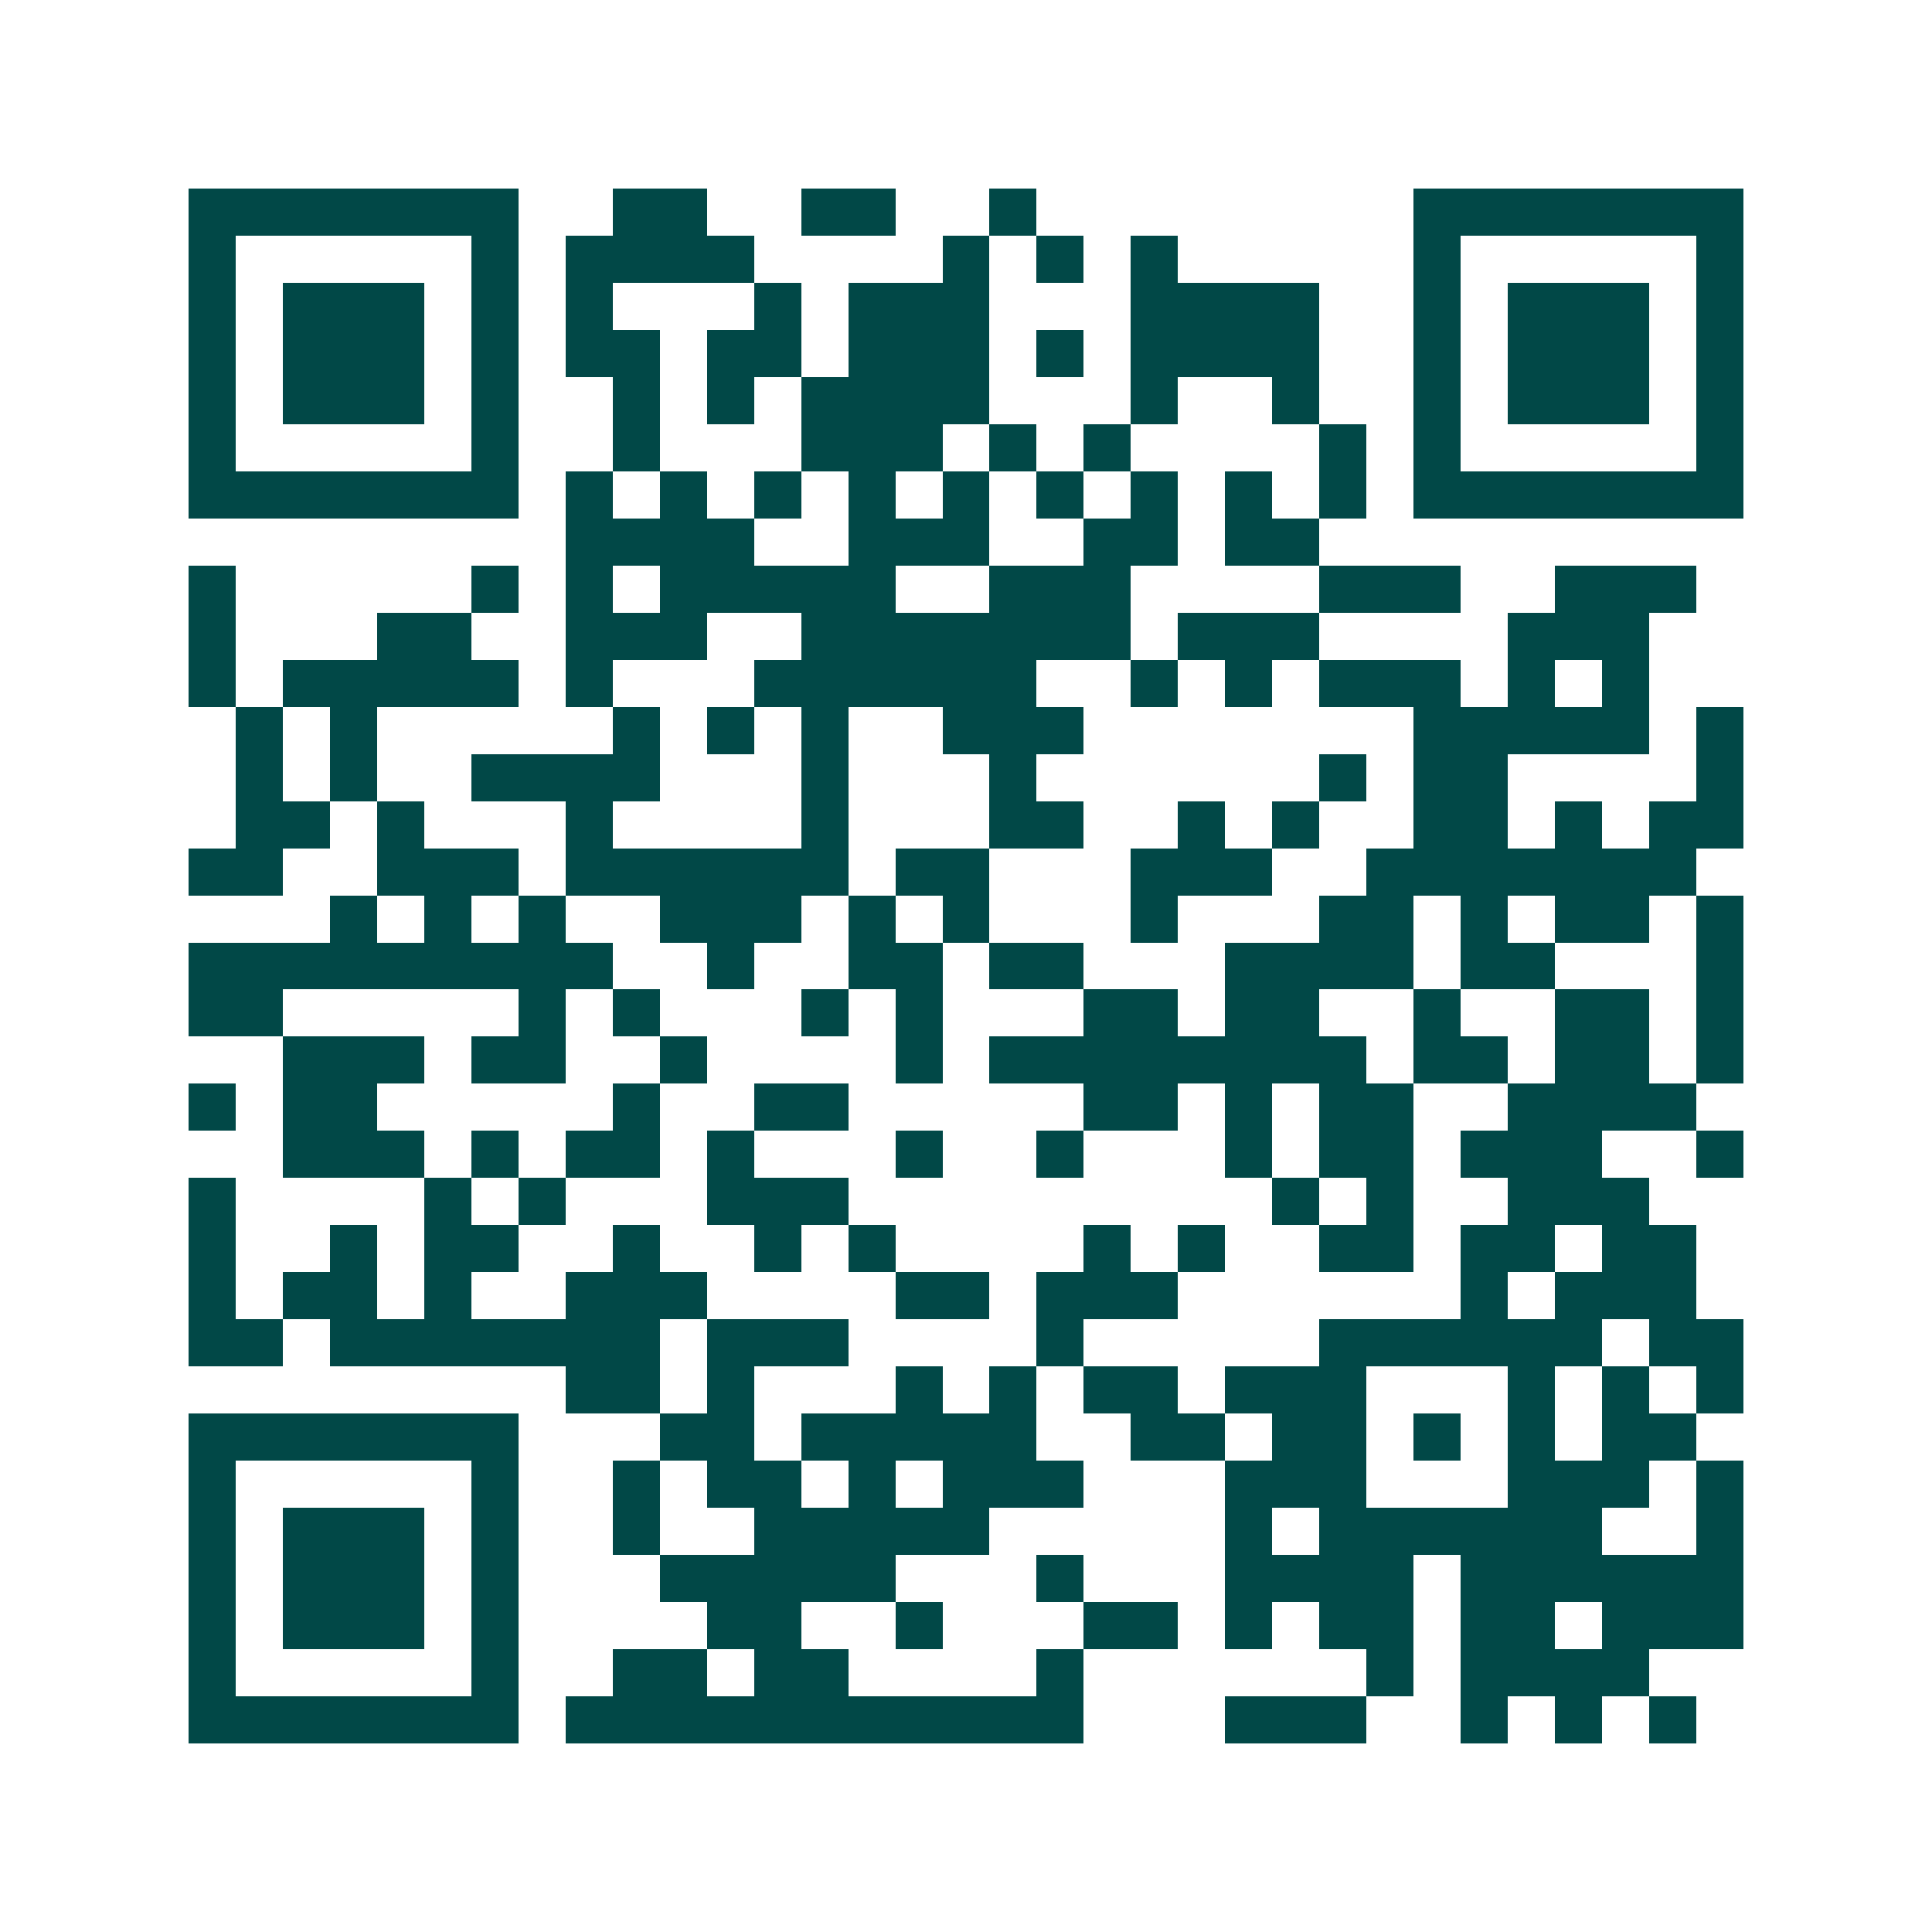 <svg xmlns="http://www.w3.org/2000/svg" width="200" height="200" viewBox="0 0 41 41" shape-rendering="crispEdges"><path fill="#ffffff" d="M0 0h41v41H0z"/><path stroke="#014847" d="M4 4.5h7m2 0h2m2 0h2m2 0h1m8 0h7M4 5.5h1m5 0h1m1 0h4m4 0h1m1 0h1m1 0h1m5 0h1m5 0h1M4 6.5h1m1 0h3m1 0h1m1 0h1m3 0h1m1 0h3m3 0h4m2 0h1m1 0h3m1 0h1M4 7.5h1m1 0h3m1 0h1m1 0h2m1 0h2m1 0h3m1 0h1m1 0h4m2 0h1m1 0h3m1 0h1M4 8.5h1m1 0h3m1 0h1m2 0h1m1 0h1m1 0h4m3 0h1m2 0h1m2 0h1m1 0h3m1 0h1M4 9.5h1m5 0h1m2 0h1m3 0h3m1 0h1m1 0h1m4 0h1m1 0h1m5 0h1M4 10.5h7m1 0h1m1 0h1m1 0h1m1 0h1m1 0h1m1 0h1m1 0h1m1 0h1m1 0h1m1 0h7M12 11.5h4m2 0h3m2 0h2m1 0h2M4 12.5h1m5 0h1m1 0h1m1 0h5m2 0h3m4 0h3m2 0h3M4 13.5h1m3 0h2m2 0h3m2 0h7m1 0h3m4 0h3M4 14.5h1m1 0h5m1 0h1m3 0h6m2 0h1m1 0h1m1 0h3m1 0h1m1 0h1M5 15.5h1m1 0h1m5 0h1m1 0h1m1 0h1m2 0h3m7 0h5m1 0h1M5 16.5h1m1 0h1m2 0h4m3 0h1m3 0h1m6 0h1m1 0h2m4 0h1M5 17.5h2m1 0h1m3 0h1m4 0h1m3 0h2m2 0h1m1 0h1m2 0h2m1 0h1m1 0h2M4 18.5h2m2 0h3m1 0h6m1 0h2m3 0h3m2 0h7M7 19.5h1m1 0h1m1 0h1m2 0h3m1 0h1m1 0h1m3 0h1m3 0h2m1 0h1m1 0h2m1 0h1M4 20.5h9m2 0h1m2 0h2m1 0h2m3 0h4m1 0h2m3 0h1M4 21.5h2m5 0h1m1 0h1m3 0h1m1 0h1m3 0h2m1 0h2m2 0h1m2 0h2m1 0h1M6 22.5h3m1 0h2m2 0h1m4 0h1m1 0h8m1 0h2m1 0h2m1 0h1M4 23.5h1m1 0h2m5 0h1m2 0h2m5 0h2m1 0h1m1 0h2m2 0h4M6 24.5h3m1 0h1m1 0h2m1 0h1m3 0h1m2 0h1m3 0h1m1 0h2m1 0h3m2 0h1M4 25.5h1m4 0h1m1 0h1m3 0h3m9 0h1m1 0h1m2 0h3M4 26.5h1m2 0h1m1 0h2m2 0h1m2 0h1m1 0h1m4 0h1m1 0h1m2 0h2m1 0h2m1 0h2M4 27.5h1m1 0h2m1 0h1m2 0h3m4 0h2m1 0h3m6 0h1m1 0h3M4 28.5h2m1 0h7m1 0h3m4 0h1m5 0h6m1 0h2M12 29.5h2m1 0h1m3 0h1m1 0h1m1 0h2m1 0h3m3 0h1m1 0h1m1 0h1M4 30.5h7m3 0h2m1 0h5m2 0h2m1 0h2m1 0h1m1 0h1m1 0h2M4 31.5h1m5 0h1m2 0h1m1 0h2m1 0h1m1 0h3m3 0h3m3 0h3m1 0h1M4 32.5h1m1 0h3m1 0h1m2 0h1m2 0h5m5 0h1m1 0h6m2 0h1M4 33.5h1m1 0h3m1 0h1m3 0h5m3 0h1m3 0h4m1 0h6M4 34.5h1m1 0h3m1 0h1m4 0h2m2 0h1m3 0h2m1 0h1m1 0h2m1 0h2m1 0h3M4 35.5h1m5 0h1m2 0h2m1 0h2m4 0h1m6 0h1m1 0h4M4 36.5h7m1 0h11m3 0h3m2 0h1m1 0h1m1 0h1"/></svg>
